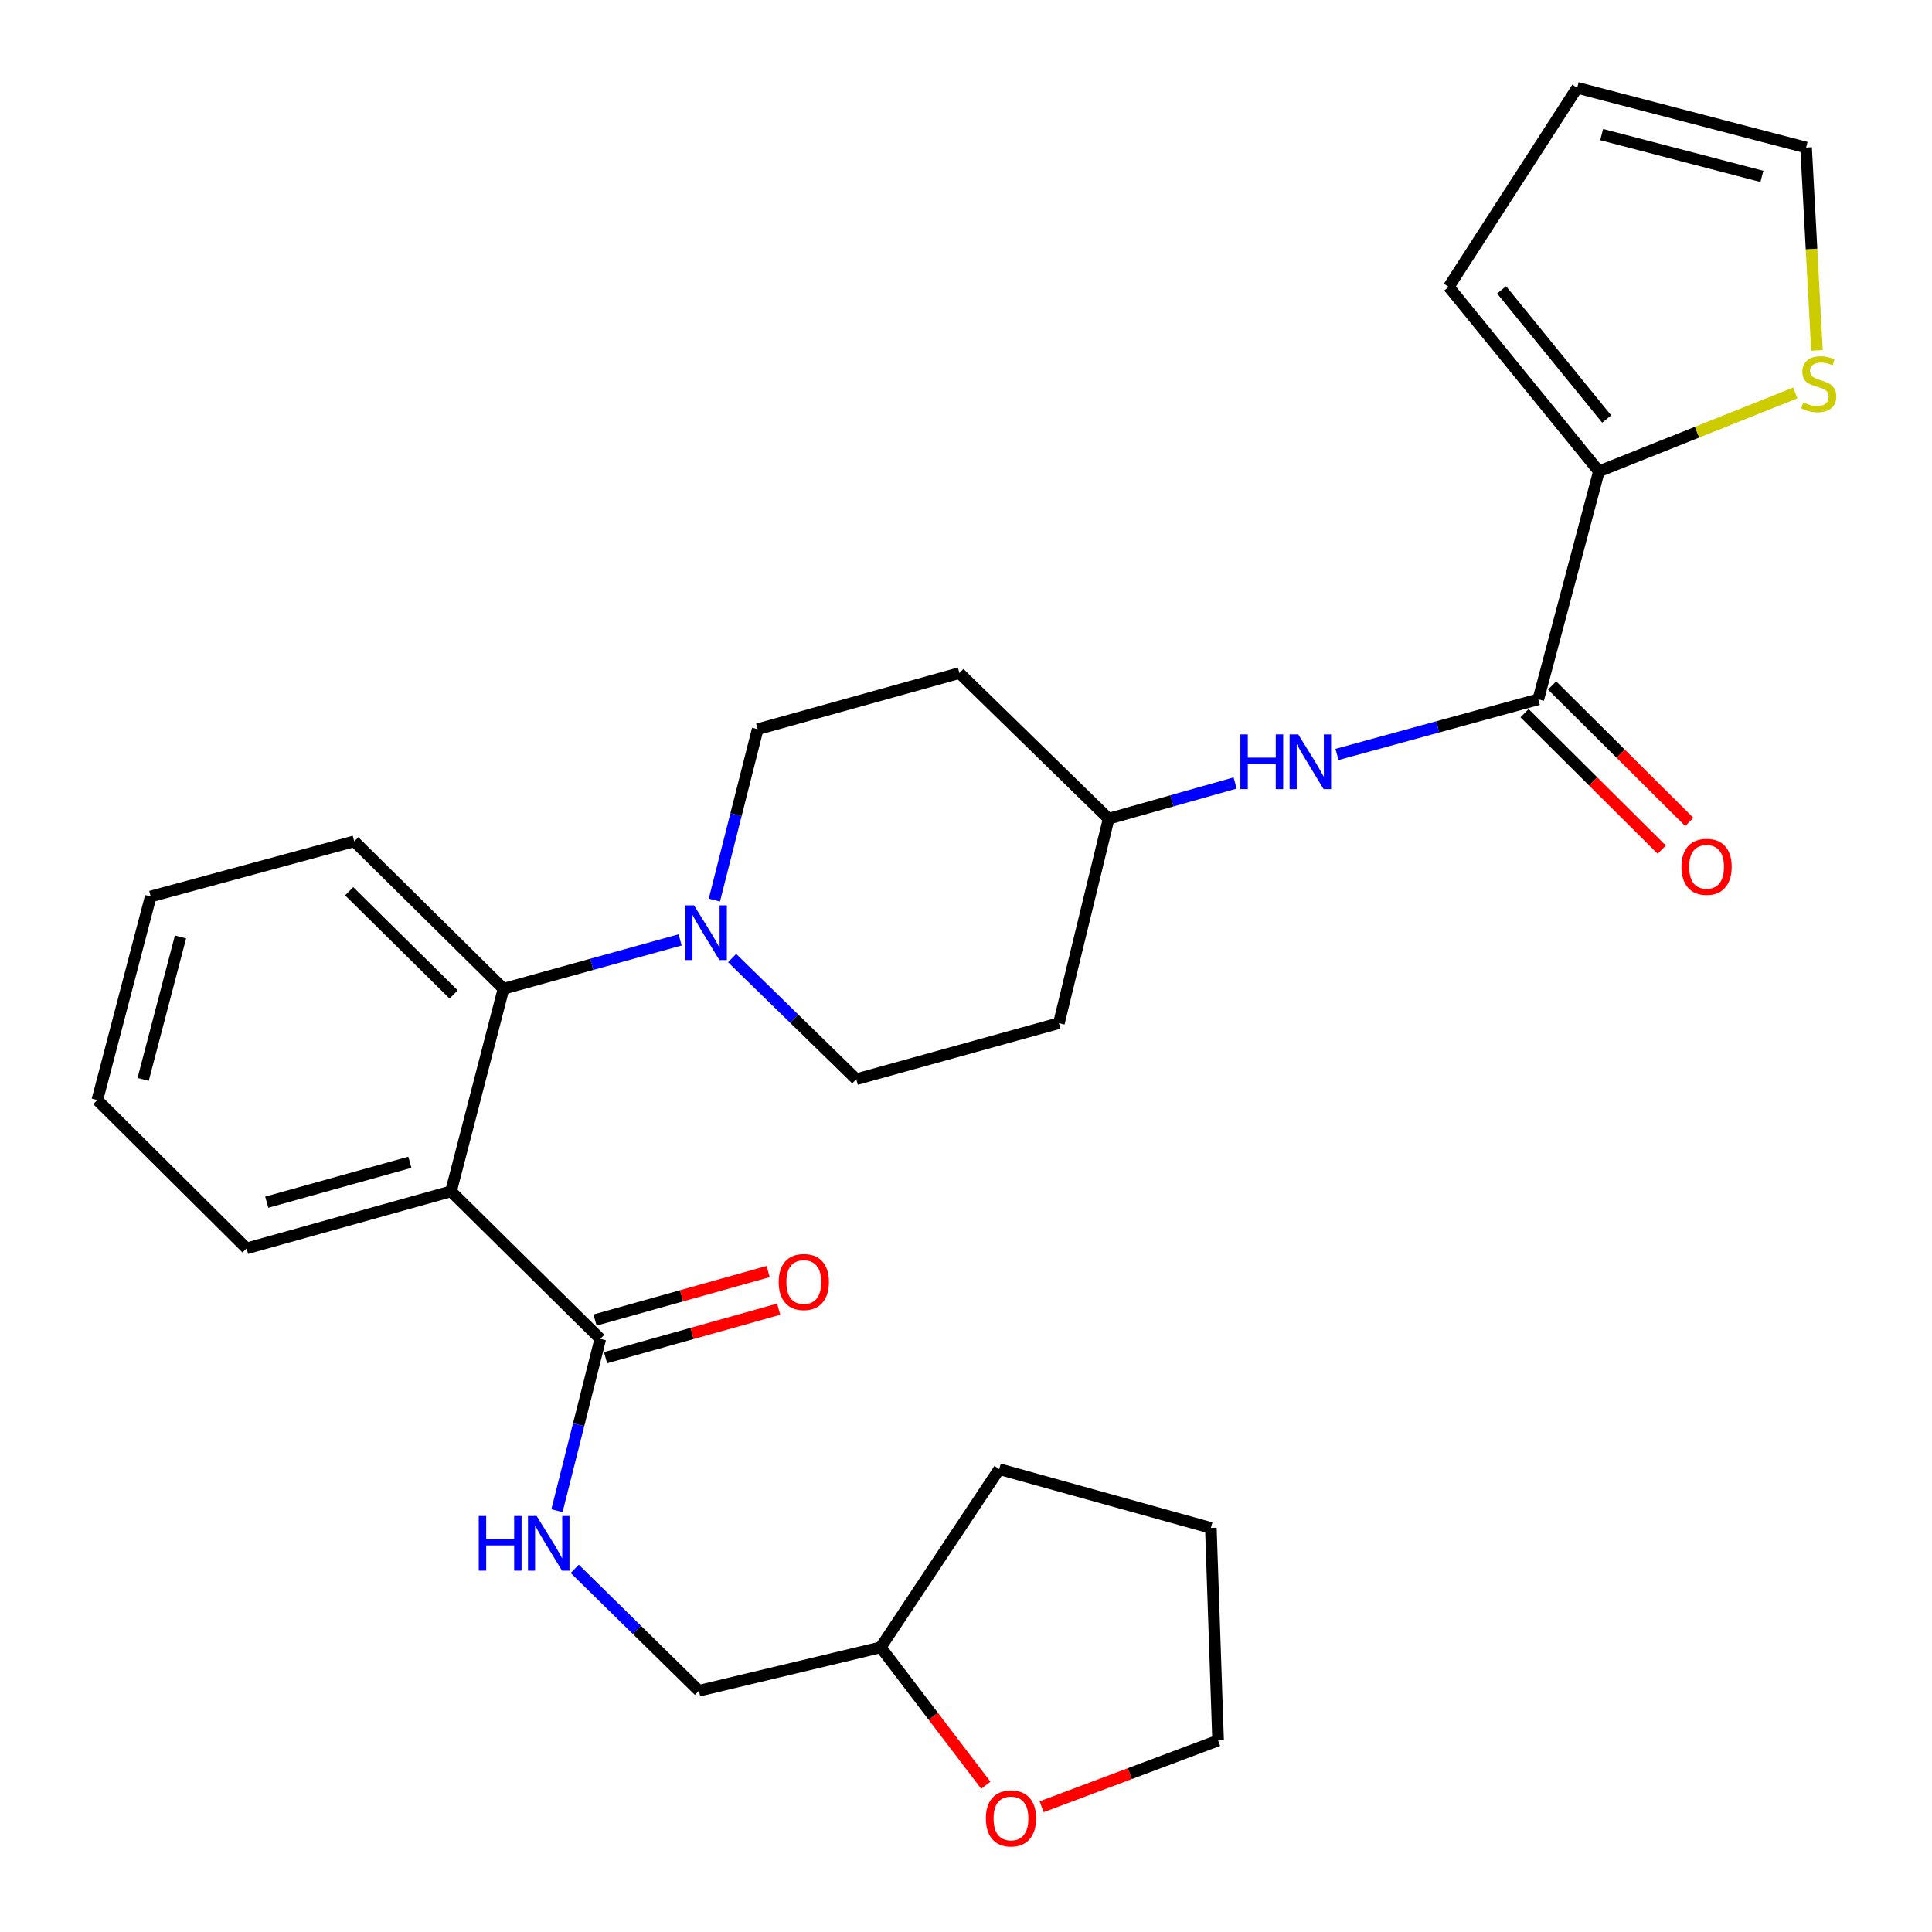 <?xml version='1.0' encoding='iso-8859-1'?>
<svg version='1.1' baseProfile='full'
              xmlns='http://www.w3.org/2000/svg'
                      xmlns:rdkit='http://www.rdkit.org/xml'
                      xmlns:xlink='http://www.w3.org/1999/xlink'
                  xml:space='preserve'
width='1000px' height='1000px' viewBox='0 0 1000 1000'>
<!-- END OF HEADER -->
<rect style='opacity:1.0;fill:#FFFFFF;stroke:none' width='1000' height='1000' x='0' y='0'> </rect>
<path class='bond-1' d='M 233.446,616.652 L 260.605,511.788' style='fill:none;fill-rule:evenodd;stroke:#000000;stroke-width:6px;stroke-linecap:butt;stroke-linejoin:miter;stroke-opacity:1' />
<path class='bond-3' d='M 233.446,616.652 L 310.711,692.996' style='fill:none;fill-rule:evenodd;stroke:#000000;stroke-width:6px;stroke-linecap:butt;stroke-linejoin:miter;stroke-opacity:1' />
<path class='bond-20' d='M 233.446,616.652 L 127.627,646.16' style='fill:none;fill-rule:evenodd;stroke:#000000;stroke-width:6px;stroke-linecap:butt;stroke-linejoin:miter;stroke-opacity:1' />
<path class='bond-20' d='M 212.14,601.595 L 138.067,622.251' style='fill:none;fill-rule:evenodd;stroke:#000000;stroke-width:6px;stroke-linecap:butt;stroke-linejoin:miter;stroke-opacity:1' />
<path class='bond-0' d='M 796.226,361.966 L 744.131,376.235' style='fill:none;fill-rule:evenodd;stroke:#000000;stroke-width:6px;stroke-linecap:butt;stroke-linejoin:miter;stroke-opacity:1' />
<path class='bond-0' d='M 744.131,376.235 L 692.037,390.504' style='fill:none;fill-rule:evenodd;stroke:#0000FF;stroke-width:6px;stroke-linecap:butt;stroke-linejoin:miter;stroke-opacity:1' />
<path class='bond-4' d='M 796.226,361.966 L 827.589,243.978' style='fill:none;fill-rule:evenodd;stroke:#000000;stroke-width:6px;stroke-linecap:butt;stroke-linejoin:miter;stroke-opacity:1' />
<path class='bond-11' d='M 789.095,369.137 L 824.608,404.453' style='fill:none;fill-rule:evenodd;stroke:#000000;stroke-width:6px;stroke-linecap:butt;stroke-linejoin:miter;stroke-opacity:1' />
<path class='bond-11' d='M 824.608,404.453 L 860.122,439.77' style='fill:none;fill-rule:evenodd;stroke:#FF0000;stroke-width:6px;stroke-linecap:butt;stroke-linejoin:miter;stroke-opacity:1' />
<path class='bond-11' d='M 803.358,354.795 L 838.871,390.111' style='fill:none;fill-rule:evenodd;stroke:#000000;stroke-width:6px;stroke-linecap:butt;stroke-linejoin:miter;stroke-opacity:1' />
<path class='bond-11' d='M 838.871,390.111 L 874.384,425.428' style='fill:none;fill-rule:evenodd;stroke:#FF0000;stroke-width:6px;stroke-linecap:butt;stroke-linejoin:miter;stroke-opacity:1' />
<path class='bond-2' d='M 260.605,511.788 L 306.312,499.139' style='fill:none;fill-rule:evenodd;stroke:#000000;stroke-width:6px;stroke-linecap:butt;stroke-linejoin:miter;stroke-opacity:1' />
<path class='bond-2' d='M 306.312,499.139 L 352.02,486.489' style='fill:none;fill-rule:evenodd;stroke:#0000FF;stroke-width:6px;stroke-linecap:butt;stroke-linejoin:miter;stroke-opacity:1' />
<path class='bond-22' d='M 260.605,511.788 L 183.351,435.467' style='fill:none;fill-rule:evenodd;stroke:#000000;stroke-width:6px;stroke-linecap:butt;stroke-linejoin:miter;stroke-opacity:1' />
<path class='bond-22' d='M 234.802,514.729 L 180.724,461.304' style='fill:none;fill-rule:evenodd;stroke:#000000;stroke-width:6px;stroke-linecap:butt;stroke-linejoin:miter;stroke-opacity:1' />
<path class='bond-8' d='M 369.756,465.887 L 380.962,421.657' style='fill:none;fill-rule:evenodd;stroke:#0000FF;stroke-width:6px;stroke-linecap:butt;stroke-linejoin:miter;stroke-opacity:1' />
<path class='bond-8' d='M 380.962,421.657 L 392.168,377.428' style='fill:none;fill-rule:evenodd;stroke:#000000;stroke-width:6px;stroke-linecap:butt;stroke-linejoin:miter;stroke-opacity:1' />
<path class='bond-9' d='M 378.935,495.891 L 411.07,527.246' style='fill:none;fill-rule:evenodd;stroke:#0000FF;stroke-width:6px;stroke-linecap:butt;stroke-linejoin:miter;stroke-opacity:1' />
<path class='bond-9' d='M 411.07,527.246 L 443.206,558.602' style='fill:none;fill-rule:evenodd;stroke:#000000;stroke-width:6px;stroke-linecap:butt;stroke-linejoin:miter;stroke-opacity:1' />
<path class='bond-7' d='M 310.711,692.996 L 299.497,737.461' style='fill:none;fill-rule:evenodd;stroke:#000000;stroke-width:6px;stroke-linecap:butt;stroke-linejoin:miter;stroke-opacity:1' />
<path class='bond-7' d='M 299.497,737.461 L 288.282,781.926' style='fill:none;fill-rule:evenodd;stroke:#0000FF;stroke-width:6px;stroke-linecap:butt;stroke-linejoin:miter;stroke-opacity:1' />
<path class='bond-13' d='M 313.439,702.734 L 358.239,690.184' style='fill:none;fill-rule:evenodd;stroke:#000000;stroke-width:6px;stroke-linecap:butt;stroke-linejoin:miter;stroke-opacity:1' />
<path class='bond-13' d='M 358.239,690.184 L 403.04,677.634' style='fill:none;fill-rule:evenodd;stroke:#FF0000;stroke-width:6px;stroke-linecap:butt;stroke-linejoin:miter;stroke-opacity:1' />
<path class='bond-13' d='M 307.983,683.257 L 352.783,670.707' style='fill:none;fill-rule:evenodd;stroke:#000000;stroke-width:6px;stroke-linecap:butt;stroke-linejoin:miter;stroke-opacity:1' />
<path class='bond-13' d='M 352.783,670.707 L 397.583,658.157' style='fill:none;fill-rule:evenodd;stroke:#FF0000;stroke-width:6px;stroke-linecap:butt;stroke-linejoin:miter;stroke-opacity:1' />
<path class='bond-6' d='M 827.589,243.978 L 878.41,223.692' style='fill:none;fill-rule:evenodd;stroke:#000000;stroke-width:6px;stroke-linecap:butt;stroke-linejoin:miter;stroke-opacity:1' />
<path class='bond-6' d='M 878.41,223.692 L 929.231,203.405' style='fill:none;fill-rule:evenodd;stroke:#CCCC00;stroke-width:6px;stroke-linecap:butt;stroke-linejoin:miter;stroke-opacity:1' />
<path class='bond-10' d='M 827.589,243.978 L 749.863,148.475' style='fill:none;fill-rule:evenodd;stroke:#000000;stroke-width:6px;stroke-linecap:butt;stroke-linejoin:miter;stroke-opacity:1' />
<path class='bond-10' d='M 831.617,216.885 L 777.209,150.033' style='fill:none;fill-rule:evenodd;stroke:#000000;stroke-width:6px;stroke-linecap:butt;stroke-linejoin:miter;stroke-opacity:1' />
<path class='bond-5' d='M 639.306,405.279 L 606.571,414.524' style='fill:none;fill-rule:evenodd;stroke:#0000FF;stroke-width:6px;stroke-linecap:butt;stroke-linejoin:miter;stroke-opacity:1' />
<path class='bond-5' d='M 606.571,414.524 L 573.836,423.769' style='fill:none;fill-rule:evenodd;stroke:#000000;stroke-width:6px;stroke-linecap:butt;stroke-linejoin:miter;stroke-opacity:1' />
<path class='bond-12' d='M 940.455,181.379 L 937.644,128.867' style='fill:none;fill-rule:evenodd;stroke:#CCCC00;stroke-width:6px;stroke-linecap:butt;stroke-linejoin:miter;stroke-opacity:1' />
<path class='bond-12' d='M 937.644,128.867 L 934.834,76.356' style='fill:none;fill-rule:evenodd;stroke:#000000;stroke-width:6px;stroke-linecap:butt;stroke-linejoin:miter;stroke-opacity:1' />
<path class='bond-19' d='M 297.486,812.032 L 329.618,843.578' style='fill:none;fill-rule:evenodd;stroke:#0000FF;stroke-width:6px;stroke-linecap:butt;stroke-linejoin:miter;stroke-opacity:1' />
<path class='bond-19' d='M 329.618,843.578 L 361.749,875.124' style='fill:none;fill-rule:evenodd;stroke:#000000;stroke-width:6px;stroke-linecap:butt;stroke-linejoin:miter;stroke-opacity:1' />
<path class='bond-18' d='M 392.168,377.428 L 496.593,348.381' style='fill:none;fill-rule:evenodd;stroke:#000000;stroke-width:6px;stroke-linecap:butt;stroke-linejoin:miter;stroke-opacity:1' />
<path class='bond-17' d='M 443.206,558.602 L 548.092,529.576' style='fill:none;fill-rule:evenodd;stroke:#000000;stroke-width:6px;stroke-linecap:butt;stroke-linejoin:miter;stroke-opacity:1' />
<path class='bond-14' d='M 749.863,148.475 L 816.352,45.455' style='fill:none;fill-rule:evenodd;stroke:#000000;stroke-width:6px;stroke-linecap:butt;stroke-linejoin:miter;stroke-opacity:1' />
<path class='bond-31' d='M 934.834,76.356 L 816.352,45.455' style='fill:none;fill-rule:evenodd;stroke:#000000;stroke-width:6px;stroke-linecap:butt;stroke-linejoin:miter;stroke-opacity:1' />
<path class='bond-31' d='M 911.957,91.293 L 829.02,69.662' style='fill:none;fill-rule:evenodd;stroke:#000000;stroke-width:6px;stroke-linecap:butt;stroke-linejoin:miter;stroke-opacity:1' />
<path class='bond-15' d='M 510.25,924.029 L 483.054,888.34' style='fill:none;fill-rule:evenodd;stroke:#FF0000;stroke-width:6px;stroke-linecap:butt;stroke-linejoin:miter;stroke-opacity:1' />
<path class='bond-15' d='M 483.054,888.34 L 455.859,852.65' style='fill:none;fill-rule:evenodd;stroke:#000000;stroke-width:6px;stroke-linecap:butt;stroke-linejoin:miter;stroke-opacity:1' />
<path class='bond-23' d='M 539.143,935.174 L 584.812,918.027' style='fill:none;fill-rule:evenodd;stroke:#FF0000;stroke-width:6px;stroke-linecap:butt;stroke-linejoin:miter;stroke-opacity:1' />
<path class='bond-23' d='M 584.812,918.027 L 630.481,900.879' style='fill:none;fill-rule:evenodd;stroke:#000000;stroke-width:6px;stroke-linecap:butt;stroke-linejoin:miter;stroke-opacity:1' />
<path class='bond-16' d='M 573.836,423.769 L 548.092,529.576' style='fill:none;fill-rule:evenodd;stroke:#000000;stroke-width:6px;stroke-linecap:butt;stroke-linejoin:miter;stroke-opacity:1' />
<path class='bond-29' d='M 573.836,423.769 L 496.593,348.381' style='fill:none;fill-rule:evenodd;stroke:#000000;stroke-width:6px;stroke-linecap:butt;stroke-linejoin:miter;stroke-opacity:1' />
<path class='bond-21' d='M 361.749,875.124 L 455.859,852.65' style='fill:none;fill-rule:evenodd;stroke:#000000;stroke-width:6px;stroke-linecap:butt;stroke-linejoin:miter;stroke-opacity:1' />
<path class='bond-25' d='M 127.627,646.16 L 50.373,569.378' style='fill:none;fill-rule:evenodd;stroke:#000000;stroke-width:6px;stroke-linecap:butt;stroke-linejoin:miter;stroke-opacity:1' />
<path class='bond-24' d='M 455.859,852.65 L 517.19,760.417' style='fill:none;fill-rule:evenodd;stroke:#000000;stroke-width:6px;stroke-linecap:butt;stroke-linejoin:miter;stroke-opacity:1' />
<path class='bond-26' d='M 183.351,435.467 L 78.005,464.031' style='fill:none;fill-rule:evenodd;stroke:#000000;stroke-width:6px;stroke-linecap:butt;stroke-linejoin:miter;stroke-opacity:1' />
<path class='bond-30' d='M 630.481,900.879 L 626.739,790.847' style='fill:none;fill-rule:evenodd;stroke:#000000;stroke-width:6px;stroke-linecap:butt;stroke-linejoin:miter;stroke-opacity:1' />
<path class='bond-27' d='M 517.19,760.417 L 626.739,790.847' style='fill:none;fill-rule:evenodd;stroke:#000000;stroke-width:6px;stroke-linecap:butt;stroke-linejoin:miter;stroke-opacity:1' />
<path class='bond-28' d='M 50.373,569.378 L 78.005,464.031' style='fill:none;fill-rule:evenodd;stroke:#000000;stroke-width:6px;stroke-linecap:butt;stroke-linejoin:miter;stroke-opacity:1' />
<path class='bond-28' d='M 74.083,558.708 L 93.425,484.965' style='fill:none;fill-rule:evenodd;stroke:#000000;stroke-width:6px;stroke-linecap:butt;stroke-linejoin:miter;stroke-opacity:1' />
<path  class='atom-3' d='M 359.22 468.603
L 368.5 483.603
Q 369.42 485.083, 370.9 487.763
Q 372.38 490.443, 372.46 490.603
L 372.46 468.603
L 376.22 468.603
L 376.22 496.923
L 372.34 496.923
L 362.38 480.523
Q 361.22 478.603, 359.98 476.403
Q 358.78 474.203, 358.42 473.523
L 358.42 496.923
L 354.74 496.923
L 354.74 468.603
L 359.22 468.603
' fill='#0000FF'/>
<path  class='atom-6' d='M 642.018 380.123
L 645.858 380.123
L 645.858 392.163
L 660.338 392.163
L 660.338 380.123
L 664.178 380.123
L 664.178 408.443
L 660.338 408.443
L 660.338 395.363
L 645.858 395.363
L 645.858 408.443
L 642.018 408.443
L 642.018 380.123
' fill='#0000FF'/>
<path  class='atom-6' d='M 671.978 380.123
L 681.258 395.123
Q 682.178 396.603, 683.658 399.283
Q 685.138 401.963, 685.218 402.123
L 685.218 380.123
L 688.978 380.123
L 688.978 408.443
L 685.098 408.443
L 675.138 392.043
Q 673.978 390.123, 672.738 387.923
Q 671.538 385.723, 671.178 385.043
L 671.178 408.443
L 667.498 408.443
L 667.498 380.123
L 671.978 380.123
' fill='#0000FF'/>
<path  class='atom-7' d='M 933.374 208.278
Q 933.694 208.398, 935.014 208.958
Q 936.334 209.518, 937.774 209.878
Q 939.254 210.198, 940.694 210.198
Q 943.374 210.198, 944.934 208.918
Q 946.494 207.598, 946.494 205.318
Q 946.494 203.758, 945.694 202.798
Q 944.934 201.838, 943.734 201.318
Q 942.534 200.798, 940.534 200.198
Q 938.014 199.438, 936.494 198.718
Q 935.014 197.998, 933.934 196.478
Q 932.894 194.958, 932.894 192.398
Q 932.894 188.838, 935.294 186.638
Q 937.734 184.438, 942.534 184.438
Q 945.814 184.438, 949.534 185.998
L 948.614 189.078
Q 945.214 187.678, 942.654 187.678
Q 939.894 187.678, 938.374 188.838
Q 936.854 189.958, 936.894 191.918
Q 936.894 193.438, 937.654 194.358
Q 938.454 195.278, 939.574 195.798
Q 940.734 196.318, 942.654 196.918
Q 945.214 197.718, 946.734 198.518
Q 948.254 199.318, 949.334 200.958
Q 950.454 202.558, 950.454 205.318
Q 950.454 209.238, 947.814 211.358
Q 945.214 213.438, 940.854 213.438
Q 938.334 213.438, 936.414 212.878
Q 934.534 212.358, 932.294 211.438
L 933.374 208.278
' fill='#CCCC00'/>
<path  class='atom-8' d='M 247.803 784.654
L 251.643 784.654
L 251.643 796.694
L 266.123 796.694
L 266.123 784.654
L 269.963 784.654
L 269.963 812.974
L 266.123 812.974
L 266.123 799.894
L 251.643 799.894
L 251.643 812.974
L 247.803 812.974
L 247.803 784.654
' fill='#0000FF'/>
<path  class='atom-8' d='M 277.763 784.654
L 287.043 799.654
Q 287.963 801.134, 289.443 803.814
Q 290.923 806.494, 291.003 806.654
L 291.003 784.654
L 294.763 784.654
L 294.763 812.974
L 290.883 812.974
L 280.923 796.574
Q 279.763 794.654, 278.523 792.454
Q 277.323 790.254, 276.963 789.574
L 276.963 812.974
L 273.283 812.974
L 273.283 784.654
L 277.763 784.654
' fill='#0000FF'/>
<path  class='atom-12' d='M 870.324 448.66
Q 870.324 441.86, 873.684 438.06
Q 877.044 434.26, 883.324 434.26
Q 889.604 434.26, 892.964 438.06
Q 896.324 441.86, 896.324 448.66
Q 896.324 455.54, 892.924 459.46
Q 889.524 463.34, 883.324 463.34
Q 877.084 463.34, 873.684 459.46
Q 870.324 455.58, 870.324 448.66
M 883.324 460.14
Q 887.644 460.14, 889.964 457.26
Q 892.324 454.34, 892.324 448.66
Q 892.324 443.1, 889.964 440.3
Q 887.644 437.46, 883.324 437.46
Q 879.004 437.46, 876.644 440.26
Q 874.324 443.06, 874.324 448.66
Q 874.324 454.38, 876.644 457.26
Q 879.004 460.14, 883.324 460.14
' fill='#FF0000'/>
<path  class='atom-14' d='M 403.046 663.567
Q 403.046 656.767, 406.406 652.967
Q 409.766 649.167, 416.046 649.167
Q 422.326 649.167, 425.686 652.967
Q 429.046 656.767, 429.046 663.567
Q 429.046 670.447, 425.646 674.367
Q 422.246 678.247, 416.046 678.247
Q 409.806 678.247, 406.406 674.367
Q 403.046 670.487, 403.046 663.567
M 416.046 675.047
Q 420.366 675.047, 422.686 672.167
Q 425.046 669.247, 425.046 663.567
Q 425.046 658.007, 422.686 655.207
Q 420.366 652.367, 416.046 652.367
Q 411.726 652.367, 409.366 655.167
Q 407.046 657.967, 407.046 663.567
Q 407.046 669.287, 409.366 672.167
Q 411.726 675.047, 416.046 675.047
' fill='#FF0000'/>
<path  class='atom-16' d='M 510.281 941.21
Q 510.281 934.41, 513.641 930.61
Q 517.001 926.81, 523.281 926.81
Q 529.561 926.81, 532.921 930.61
Q 536.281 934.41, 536.281 941.21
Q 536.281 948.09, 532.881 952.01
Q 529.481 955.89, 523.281 955.89
Q 517.041 955.89, 513.641 952.01
Q 510.281 948.13, 510.281 941.21
M 523.281 952.69
Q 527.601 952.69, 529.921 949.81
Q 532.281 946.89, 532.281 941.21
Q 532.281 935.65, 529.921 932.85
Q 527.601 930.01, 523.281 930.01
Q 518.961 930.01, 516.601 932.81
Q 514.281 935.61, 514.281 941.21
Q 514.281 946.93, 516.601 949.81
Q 518.961 952.69, 523.281 952.69
' fill='#FF0000'/>
</svg>
